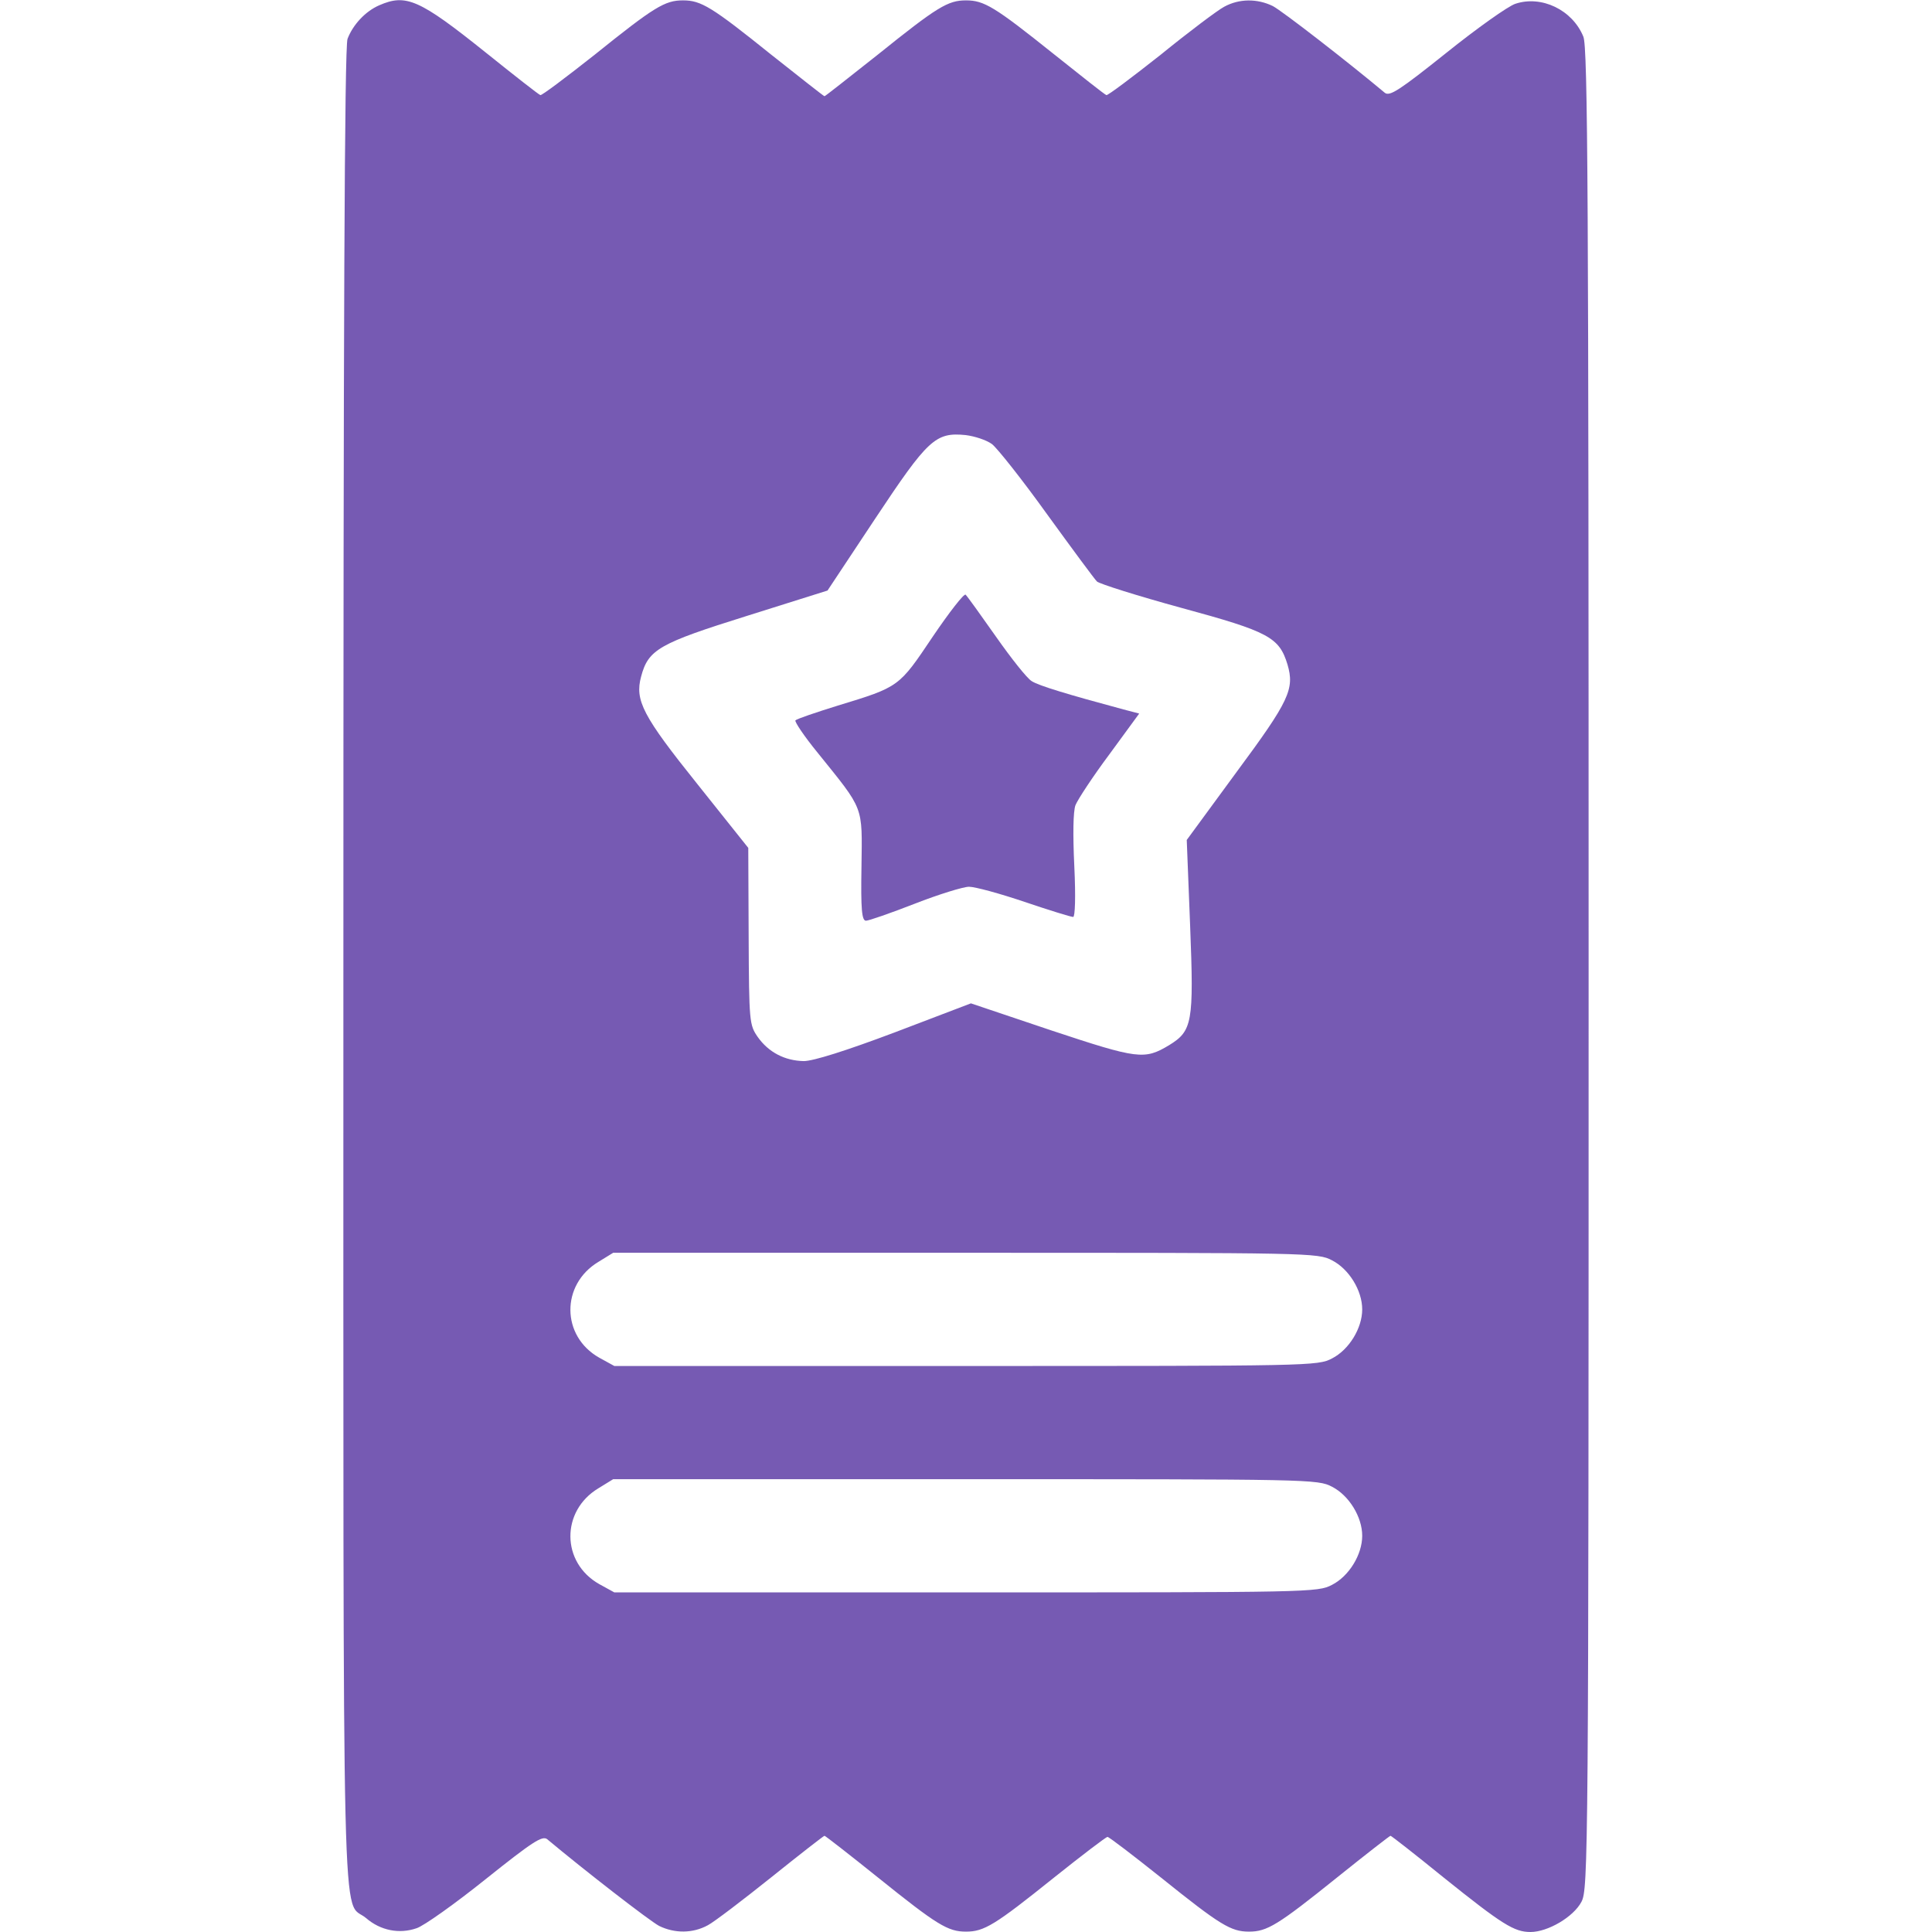 <?xml version="1.0" encoding="UTF-8" standalone="no"?>
<svg xmlns="http://www.w3.org/2000/svg" version="1.0" width="512pt" height="512pt" viewBox="0 0 512 512" preserveAspectRatio="xMidYMid meet">
  <g transform="translate(0,512) scale(0.1,-0.1)" fill="#765AB3" stroke="none">
    <path d="M1005 5106 c-37 -16 -70 -52 -84 -89 -8 -20 -11 -763 -11 -2463 0 -2673 -5 -2463 60 -2517 38 -33 88 -43 134 -27 19 6 102 65 183 130 124 99 150 116 163 106 98 -82 272 -217 297 -230 41 -20 89 -20 129 2 17 9 93 67 168 127 76 61 139 110 141 110 2 0 65 -49 141 -110 158 -127 186 -144 234 -144 48 0 76 17 233 143 74 59 138 108 142 108 4 0 68 -49 142 -108 157 -126 185 -143 233 -143 48 0 76 17 234 144 76 61 139 110 141 110 2 0 65 -49 140 -110 157 -126 188 -145 231 -145 46 0 114 40 135 80 18 34 19 117 19 2473 0 2036 -2 2443 -14 2470 -29 71 -111 110 -180 87 -19 -6 -102 -65 -183 -130 -124 -99 -150 -116 -163 -106 -98 82 -272 217 -297 230 -41 20 -89 20 -129 -2 -17 -9 -93 -66 -168 -127 -76 -60 -141 -109 -144 -107 -4 1 -67 51 -141 110 -155 124 -183 141 -231 141 -48 0 -76 -17 -234 -144 -76 -60 -139 -110 -141 -110 -2 0 -65 50 -141 110 -158 127 -186 144 -234 144 -48 0 -76 -17 -234 -144 -76 -60 -141 -109 -144 -107 -4 1 -69 52 -145 113 -176 141 -211 156 -282 125z m1624 -1163 c14 -11 80 -94 146 -186 66 -91 125 -171 132 -178 6 -6 107 -38 224 -70 232 -63 259 -78 281 -150 19 -65 5 -96 -135 -285 l-132 -180 9 -228 c10 -256 6 -278 -56 -316 -65 -39 -82 -37 -311 39 l-214 72 -202 -77 c-130 -49 -216 -76 -241 -76 -50 1 -93 23 -122 64 -22 32 -23 39 -24 267 l-1 234 -134 168 c-146 182 -167 223 -150 286 19 72 48 88 281 161 l213 67 126 190 c140 211 160 230 240 222 24 -3 55 -13 70 -24z m901 -2163 c45 -23 80 -80 80 -130 0 -50 -35 -107 -80 -130 -38 -20 -57 -20 -971 -20 l-931 0 -40 22 c-101 57 -102 194 -2 254 l39 24 933 0 c915 0 934 0 972 -20z m0 -600 c45 -23 80 -80 80 -130 0 -50 -35 -107 -80 -130 -38 -20 -57 -20 -971 -20 l-931 0 -40 22 c-101 57 -102 194 -2 254 l39 24 933 0 c915 0 934 0 972 -20z"></path>
    <path d="M2472 3433 c-90 -134 -88 -133 -252 -183 -58 -18 -108 -35 -112 -39 -3 -3 23 -42 59 -86 124 -154 118 -138 116 -302 -2 -114 1 -143 12 -143 7 0 65 20 129 45 64 25 129 45 144 45 16 0 82 -18 147 -40 65 -22 123 -40 129 -40 5 0 7 52 3 135 -4 84 -3 144 3 161 6 15 46 76 90 135 l79 108 -42 11 c-145 39 -225 63 -243 75 -12 7 -54 60 -94 117 -40 57 -76 107 -81 112 -4 4 -43 -46 -87 -111z"></path>
  </g>
</svg>
